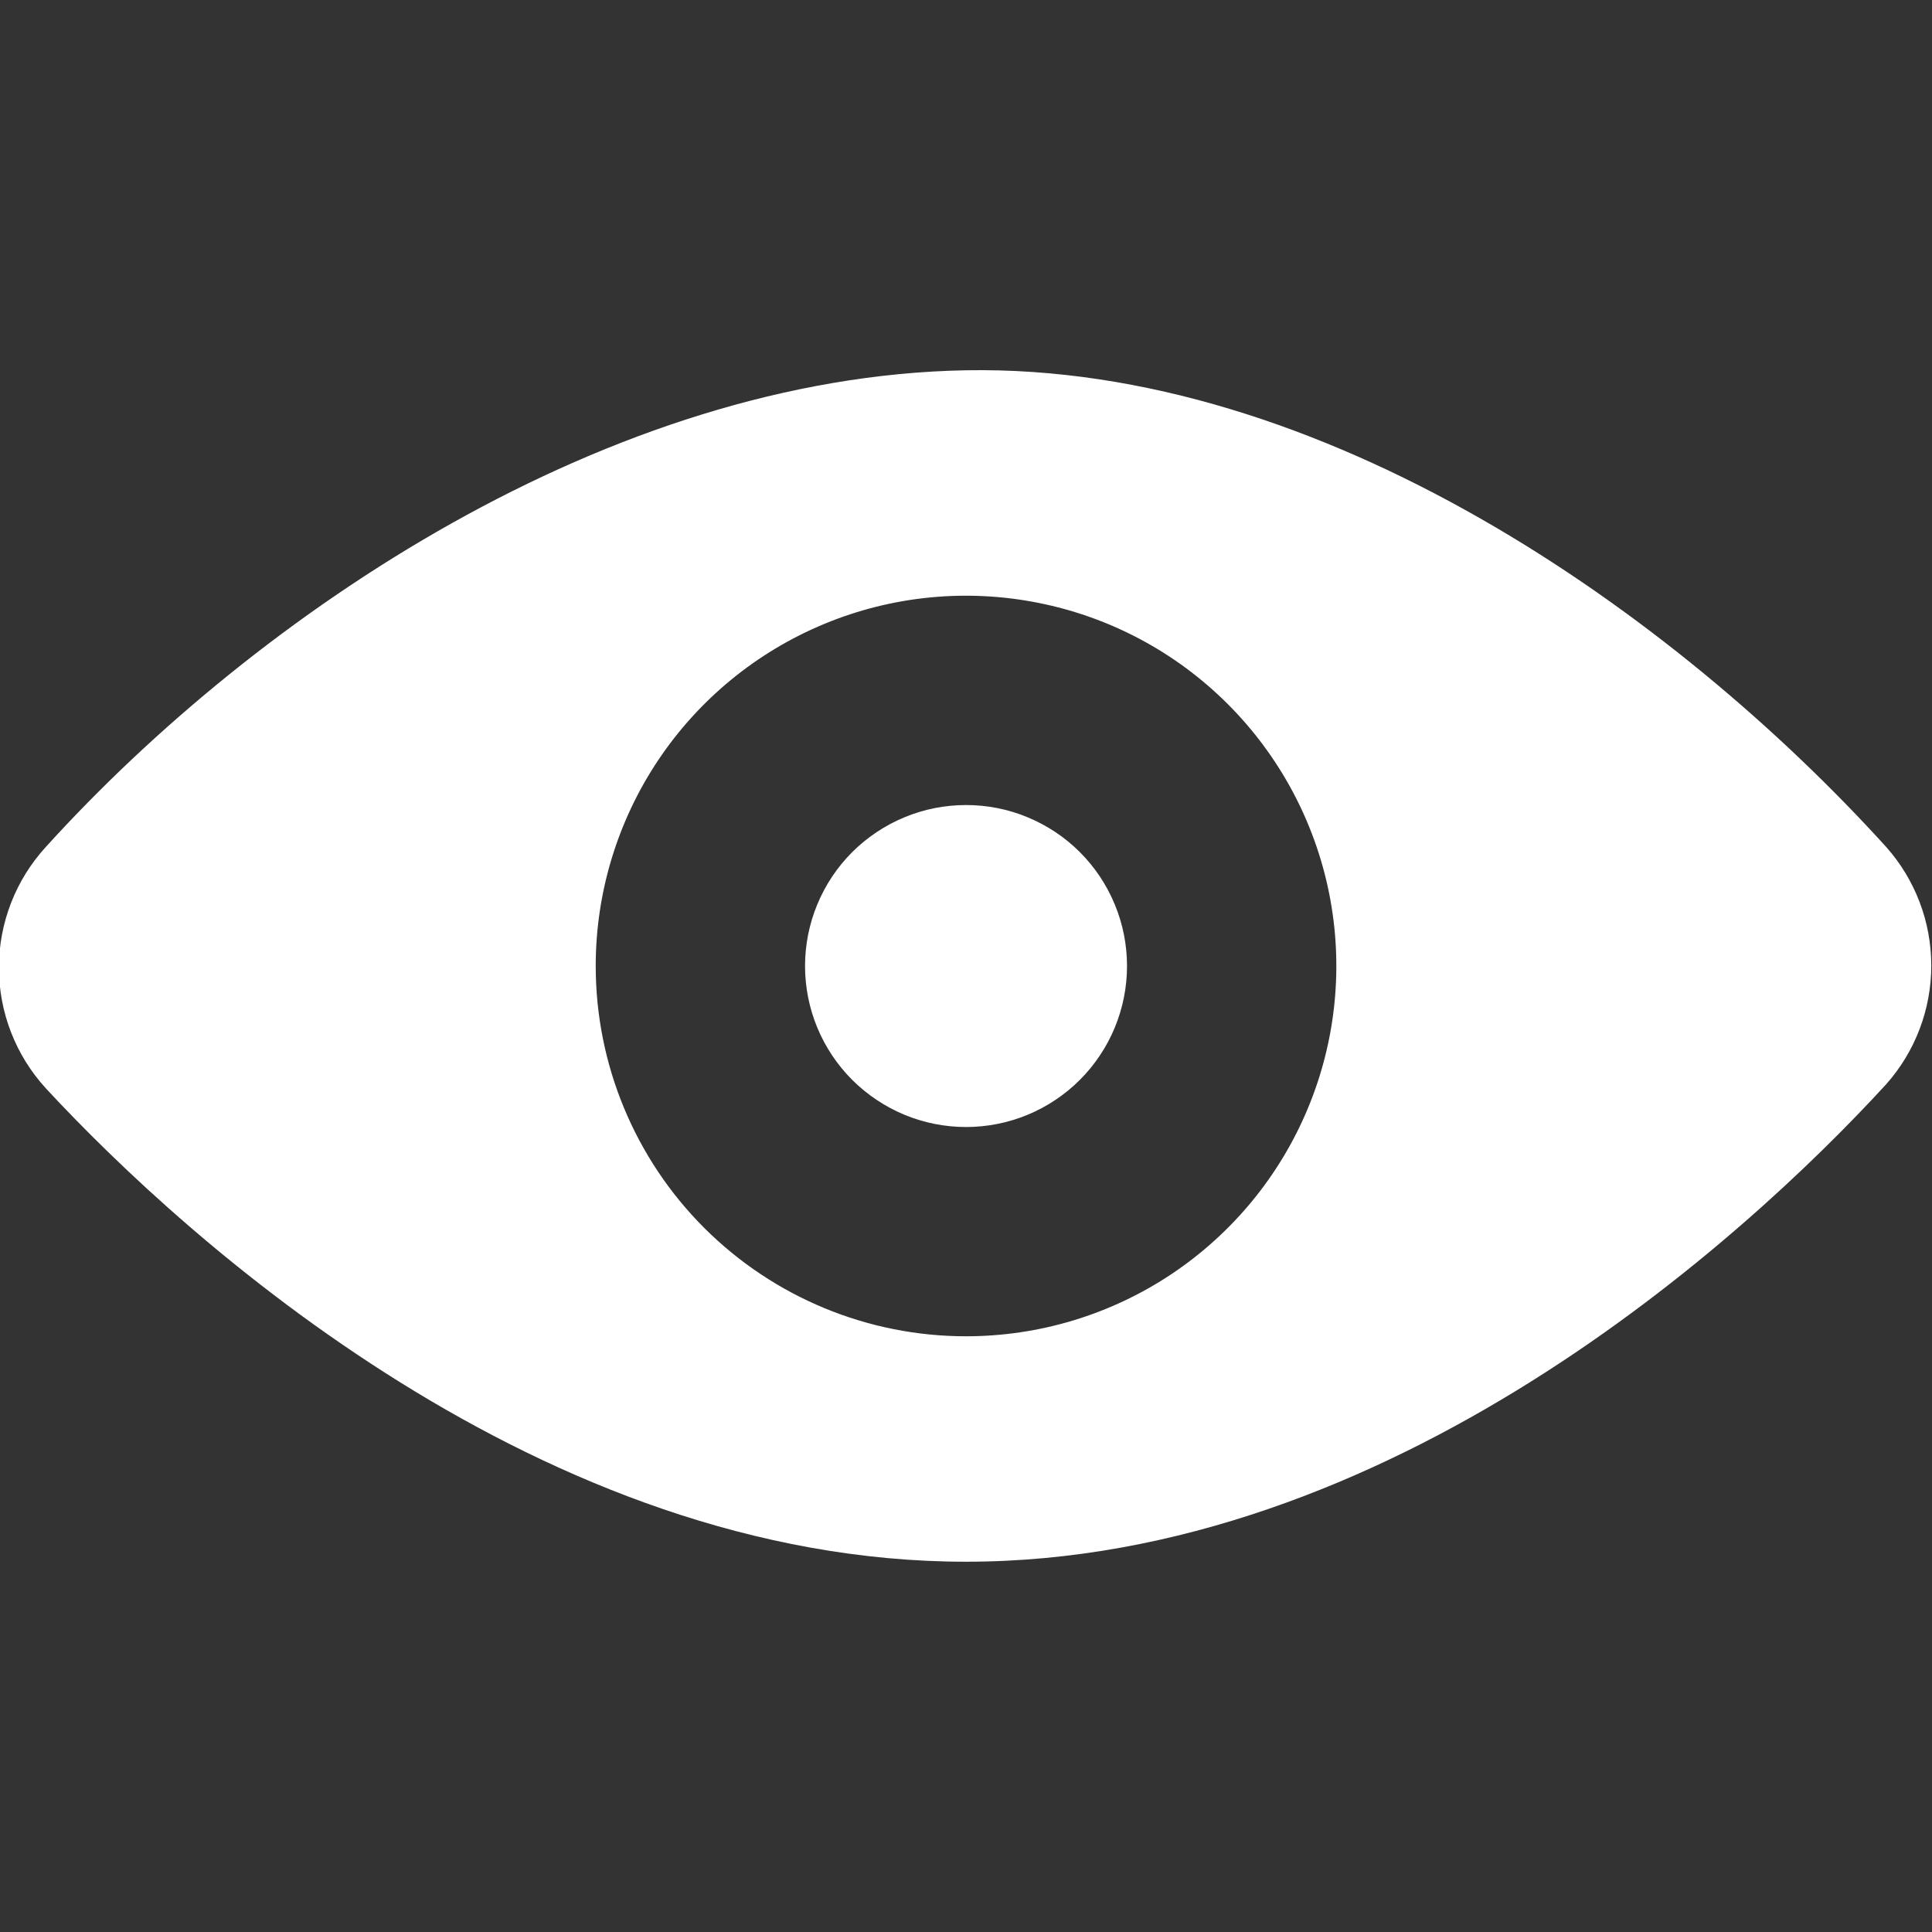 <svg width="32" height="32" viewBox="0 0 32 32" fill="none" xmlns="http://www.w3.org/2000/svg">
<rect x="0" y="0" width="32" height="32" fill="#333333" stroke="none"/>
<g clip-path="url(#clip0_229_455)">
<path d="M31.24 14.027C27.72 10.147 21.907 6.027 16 6.133C10.094 6.24 4.28 10.147 0.76 14.027C0.26 14.573 -0.018 15.286 -0.018 16.027C-0.018 16.767 0.26 17.481 0.76 18.027C3.107 20.56 8.987 25.867 16 25.867C23.014 25.867 28.88 20.533 31.24 17.96C31.722 17.418 31.988 16.718 31.988 15.993C31.988 15.268 31.722 14.569 31.24 14.027ZM9.867 16C9.867 14.787 10.227 13.601 10.901 12.592C11.575 11.584 12.533 10.798 13.653 10.334C14.774 9.869 16.007 9.748 17.197 9.985C18.387 10.221 19.48 10.805 20.337 11.663C21.195 12.521 21.779 13.614 22.016 14.803C22.253 15.993 22.131 17.226 21.667 18.347C21.203 19.468 20.416 20.426 19.408 21.1C18.399 21.774 17.213 22.133 16 22.133C14.374 22.133 12.814 21.487 11.663 20.337C10.513 19.187 9.867 17.627 9.867 16Z" fill="white"/>
<path d="M13.334 16C13.334 16.35 13.403 16.697 13.537 17.021C13.671 17.344 13.867 17.638 14.115 17.886C14.363 18.133 14.657 18.33 14.98 18.464C15.304 18.598 15.65 18.667 16.001 18.667C16.351 18.667 16.698 18.598 17.021 18.464C17.345 18.33 17.639 18.133 17.886 17.886C18.134 17.638 18.33 17.344 18.464 17.021C18.598 16.697 18.667 16.35 18.667 16C18.667 15.65 18.598 15.303 18.464 14.98C18.33 14.656 18.134 14.362 17.886 14.114C17.639 13.867 17.345 13.671 17.021 13.537C16.698 13.402 16.351 13.334 16.001 13.334C15.65 13.334 15.304 13.402 14.98 13.537C14.657 13.671 14.363 13.867 14.115 14.114C13.867 14.362 13.671 14.656 13.537 14.98C13.403 15.303 13.334 15.65 13.334 16Z" fill="white"/>
</g>
<defs>
<clipPath id="clip0_229_455">
<rect width="32" height="32" fill="white"/>
</clipPath>
</defs>
</svg>
